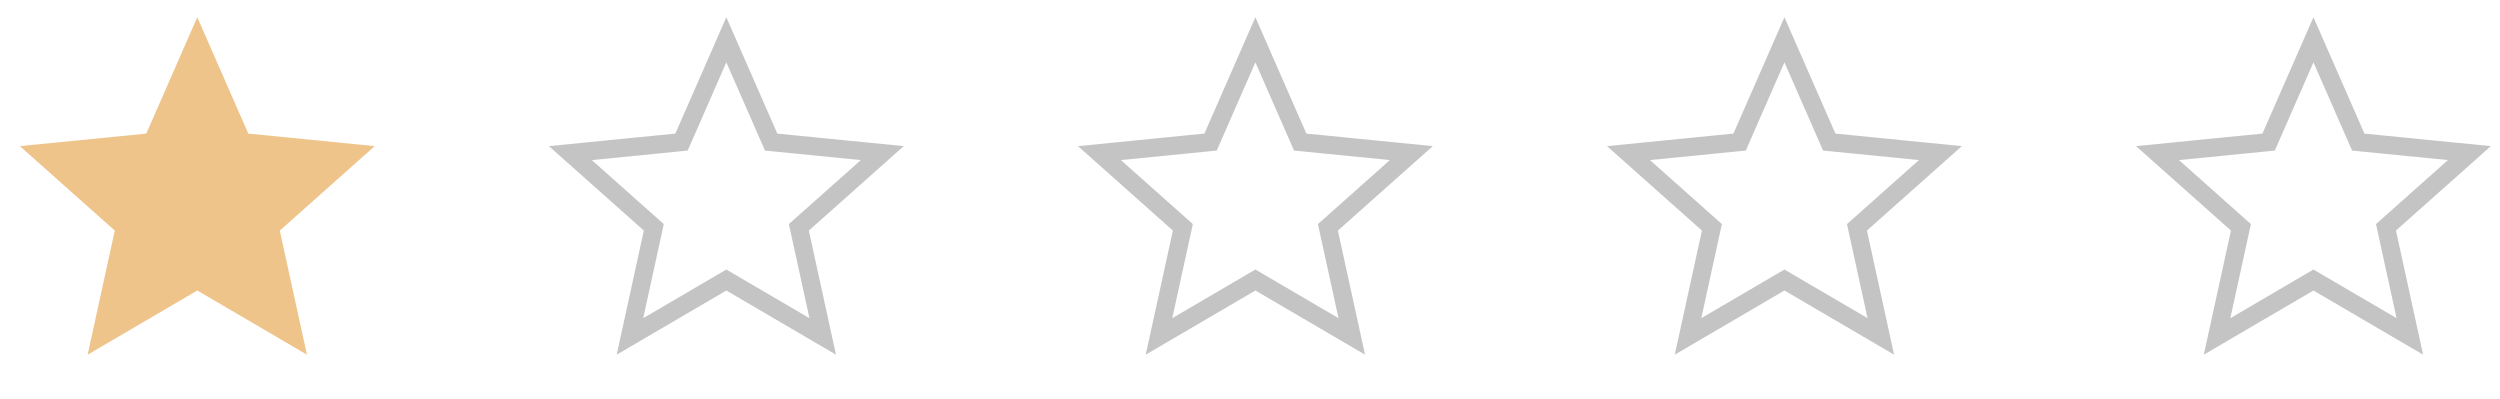 <?xml version="1.0" encoding="UTF-8"?> <svg xmlns="http://www.w3.org/2000/svg" width="138" height="22" viewBox="0 0 138 22" fill="none"> <path d="M10.89 0.95L13.705 7.374L20.684 8.066L15.444 12.728L16.943 19.579L10.89 16.036L4.838 19.579L6.336 12.728L1.097 8.066L8.076 7.374L10.89 0.95Z" fill="#EEC48B"></path> <path d="M40.093 2.196L42.45 7.575L42.567 7.843L42.858 7.872L48.702 8.451L44.315 12.354L44.096 12.549L44.159 12.834L45.414 18.571L40.346 15.605L40.093 15.457L39.841 15.605L34.773 18.571L36.028 12.834L36.09 12.549L35.872 12.354L31.485 8.451L37.328 7.872L37.619 7.843L37.737 7.575L40.093 2.196Z" stroke="#C4C4C4"></path> <path d="M69.297 2.196L71.654 7.574L71.771 7.843L72.063 7.871L77.906 8.451L73.519 12.354L73.3 12.548L73.363 12.834L74.618 18.57L69.55 15.604L69.297 15.457L69.045 15.604L63.977 18.57L65.232 12.834L65.294 12.548L65.076 12.354L60.689 8.451L66.532 7.871L66.823 7.843L66.941 7.574L69.297 2.196Z" stroke="#C4C4C4"></path> <path d="M98.501 2.196L100.857 7.574L100.975 7.843L101.266 7.871L107.109 8.451L102.722 12.354L102.504 12.548L102.566 12.834L103.821 18.57L98.753 15.604L98.501 15.457L98.248 15.604L93.18 18.57L94.435 12.834L94.498 12.548L94.279 12.354L89.892 8.451L95.735 7.871L96.027 7.843L96.144 7.574L98.501 2.196Z" stroke="#C4C4C4"></path> <path d="M127.703 2.196L130.059 7.575L130.177 7.843L130.468 7.872L136.311 8.451L131.924 12.354L131.706 12.549L131.768 12.834L133.023 18.571L127.955 15.605L127.703 15.457L127.45 15.605L122.382 18.571L123.637 12.834L123.7 12.549L123.481 12.354L119.094 8.451L124.938 7.872L125.229 7.843L125.346 7.575L127.703 2.196Z" stroke="#C4C4C4"></path> </svg> 